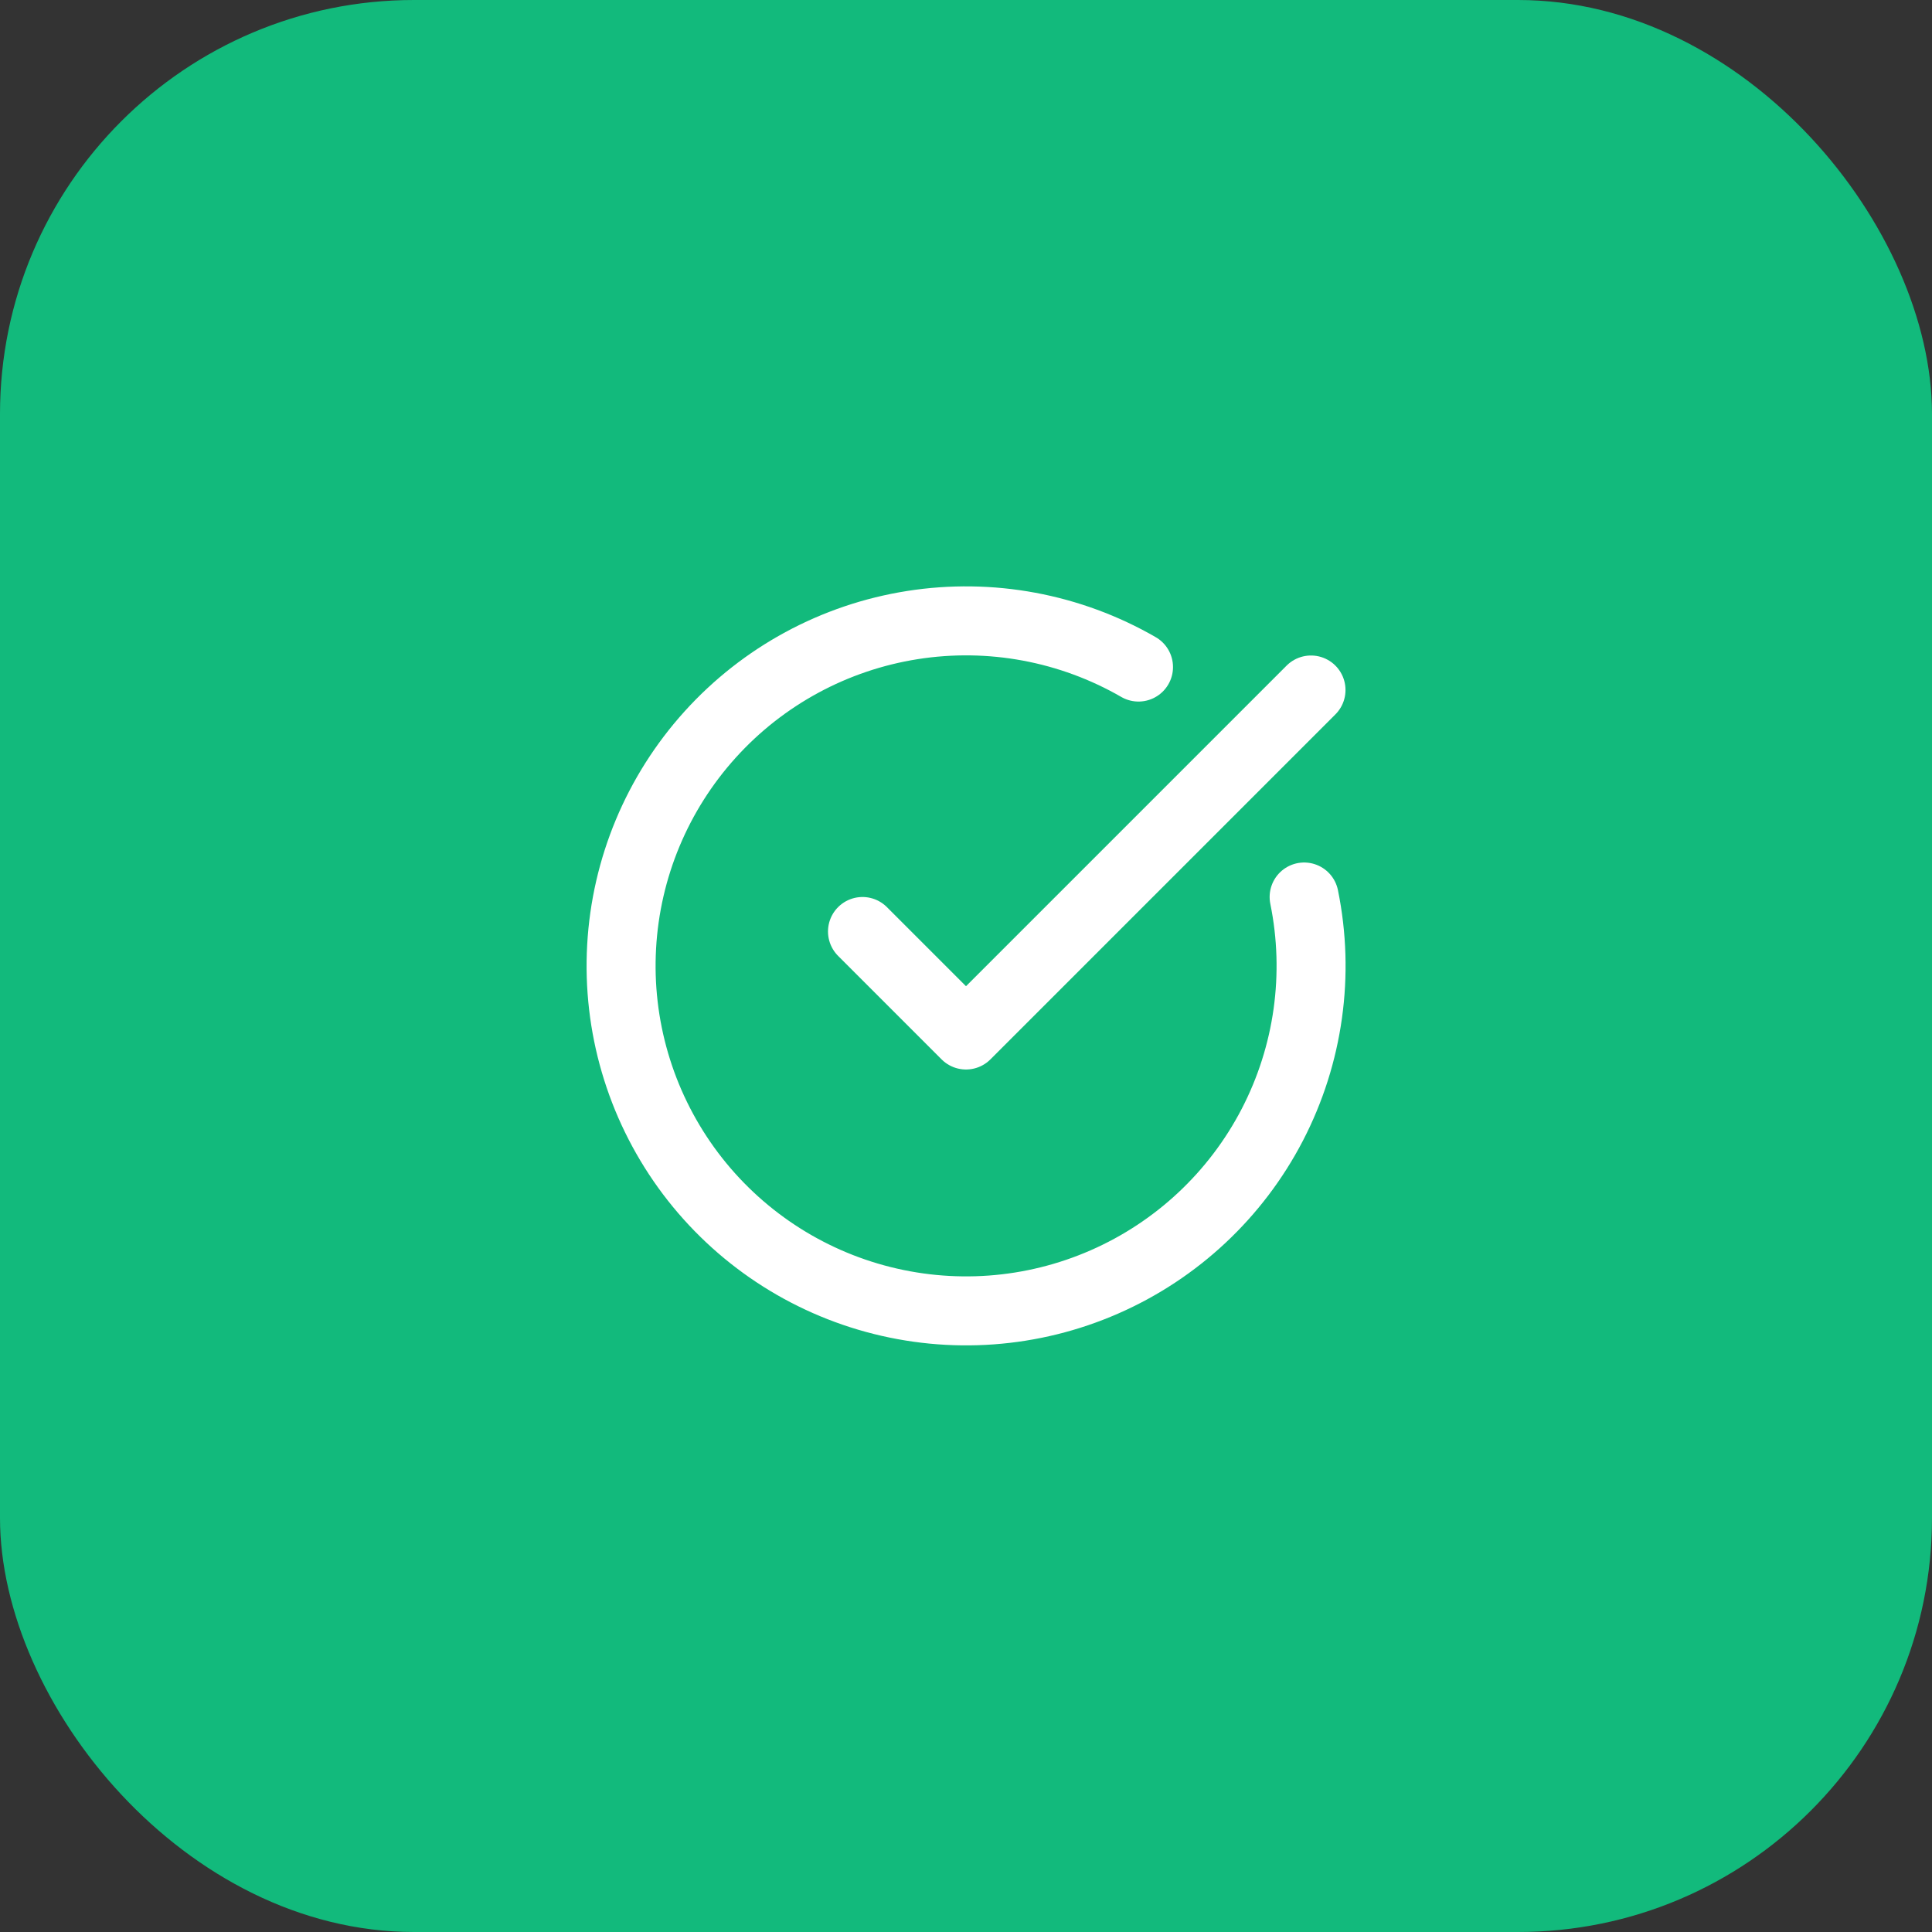 <svg width="56" height="56" viewBox="0 0 56 56" fill="none" xmlns="http://www.w3.org/2000/svg">
<rect x="0" y="0" width="56" height="56" fill="#333333" stroke="none"/>
<rect width="56" height="56" rx="12" fill="#12BA7C"/>
<path d="M37.801 26C38.258 28.241 37.932 30.571 36.879 32.602C35.826 34.632 34.108 36.24 32.013 37.157C29.917 38.075 27.571 38.246 25.364 37.642C23.158 37.039 21.225 35.697 19.888 33.841C18.552 31.985 17.891 29.727 18.018 27.443C18.144 25.16 19.05 22.988 20.584 21.291C22.117 19.594 24.187 18.474 26.446 18.118C28.706 17.762 31.019 18.192 33 19.335" stroke="white" stroke-width="2" stroke-linecap="round" stroke-linejoin="round"/>
<path d="M25 27L28 30L38 20" stroke="white" stroke-width="2" stroke-linecap="round" stroke-linejoin="round"/>
</svg>
